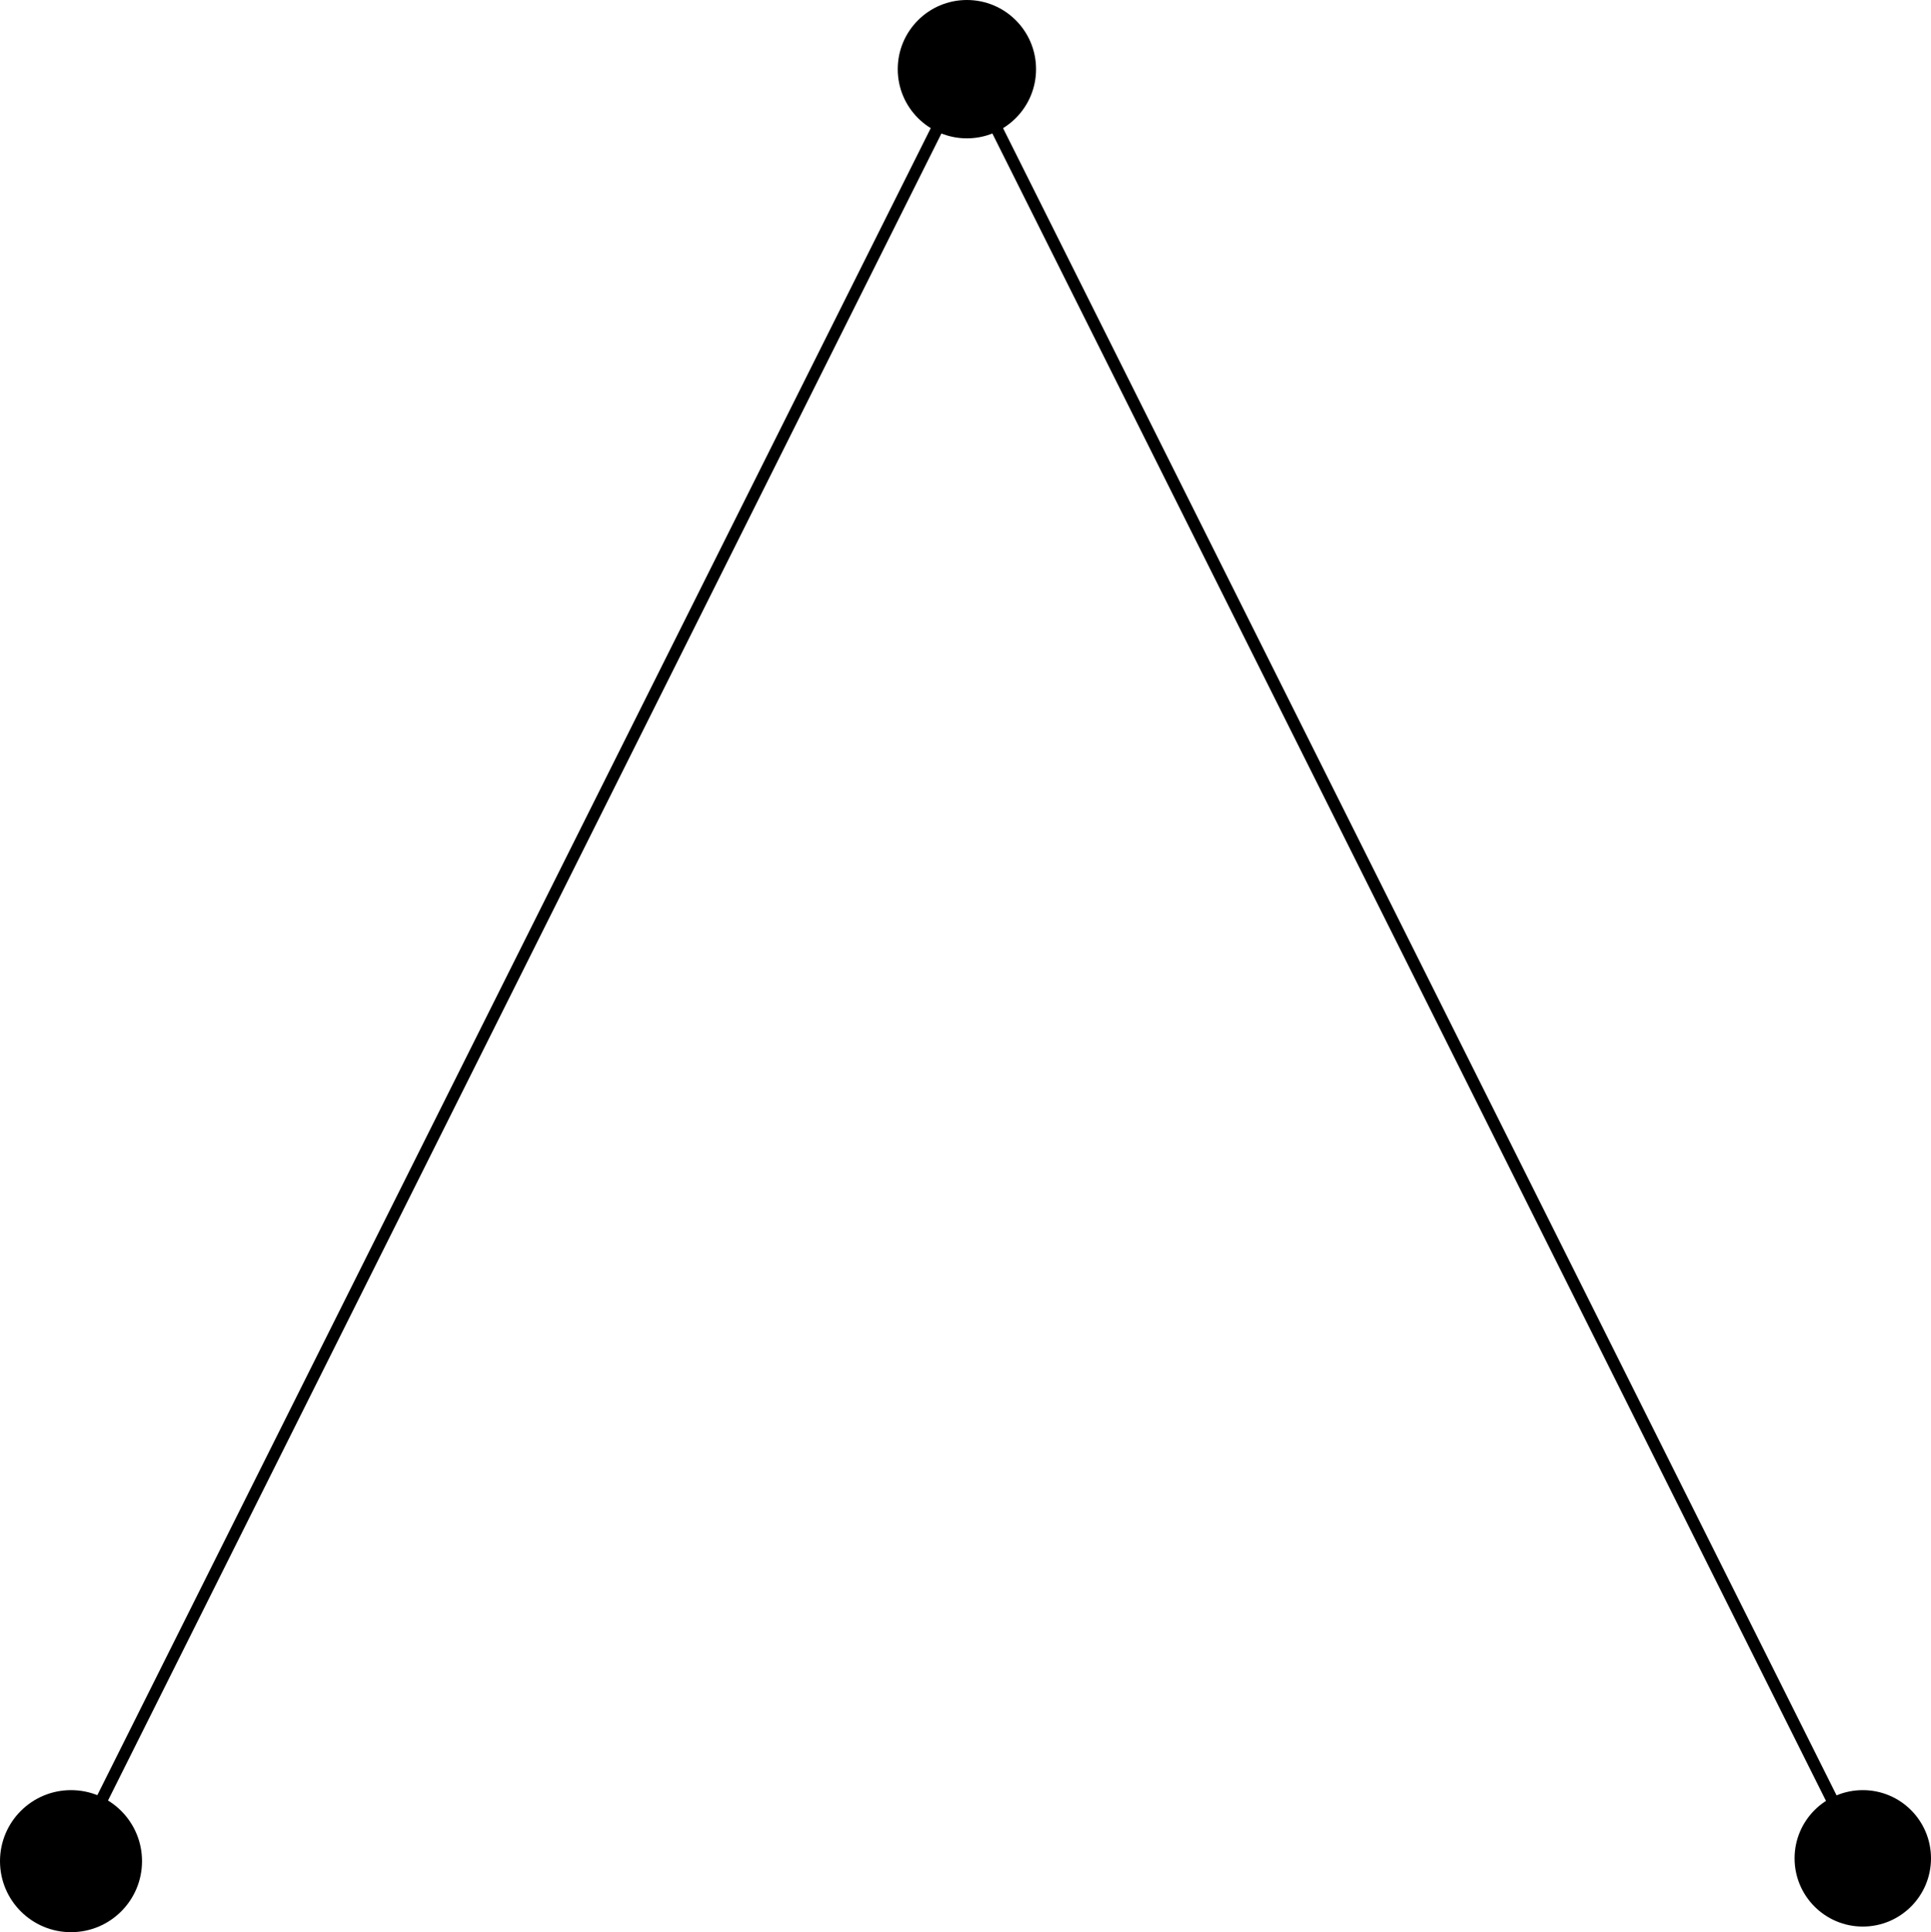 <svg id="_02_Elements_Shapes_Points" data-name="#02 Elements/Shapes/Points" xmlns="http://www.w3.org/2000/svg" width="323.31" height="323.47" viewBox="0 0 323.31 323.47">
  <path id="Border" d="M0,300,150,0,300,300" transform="translate(11.89 11.58)" fill="none" stroke="#000001" stroke-linecap="round" stroke-linejoin="round" stroke-miterlimit="10" stroke-width="2"/>
  <circle id="Change_Color" data-name="Change Color" cx="11.89" cy="11.89" r="11.89" transform="translate(0 299.69)"/>
  <circle id="Change_Color-2" data-name="Change Color" cx="11.58" cy="11.58" r="11.58" transform="translate(150.31)"/>
  <circle id="Change_Color-3" data-name="Change Color" cx="11.42" cy="11.42" r="11.42" transform="translate(300.47 299.69)"/>
</svg>
